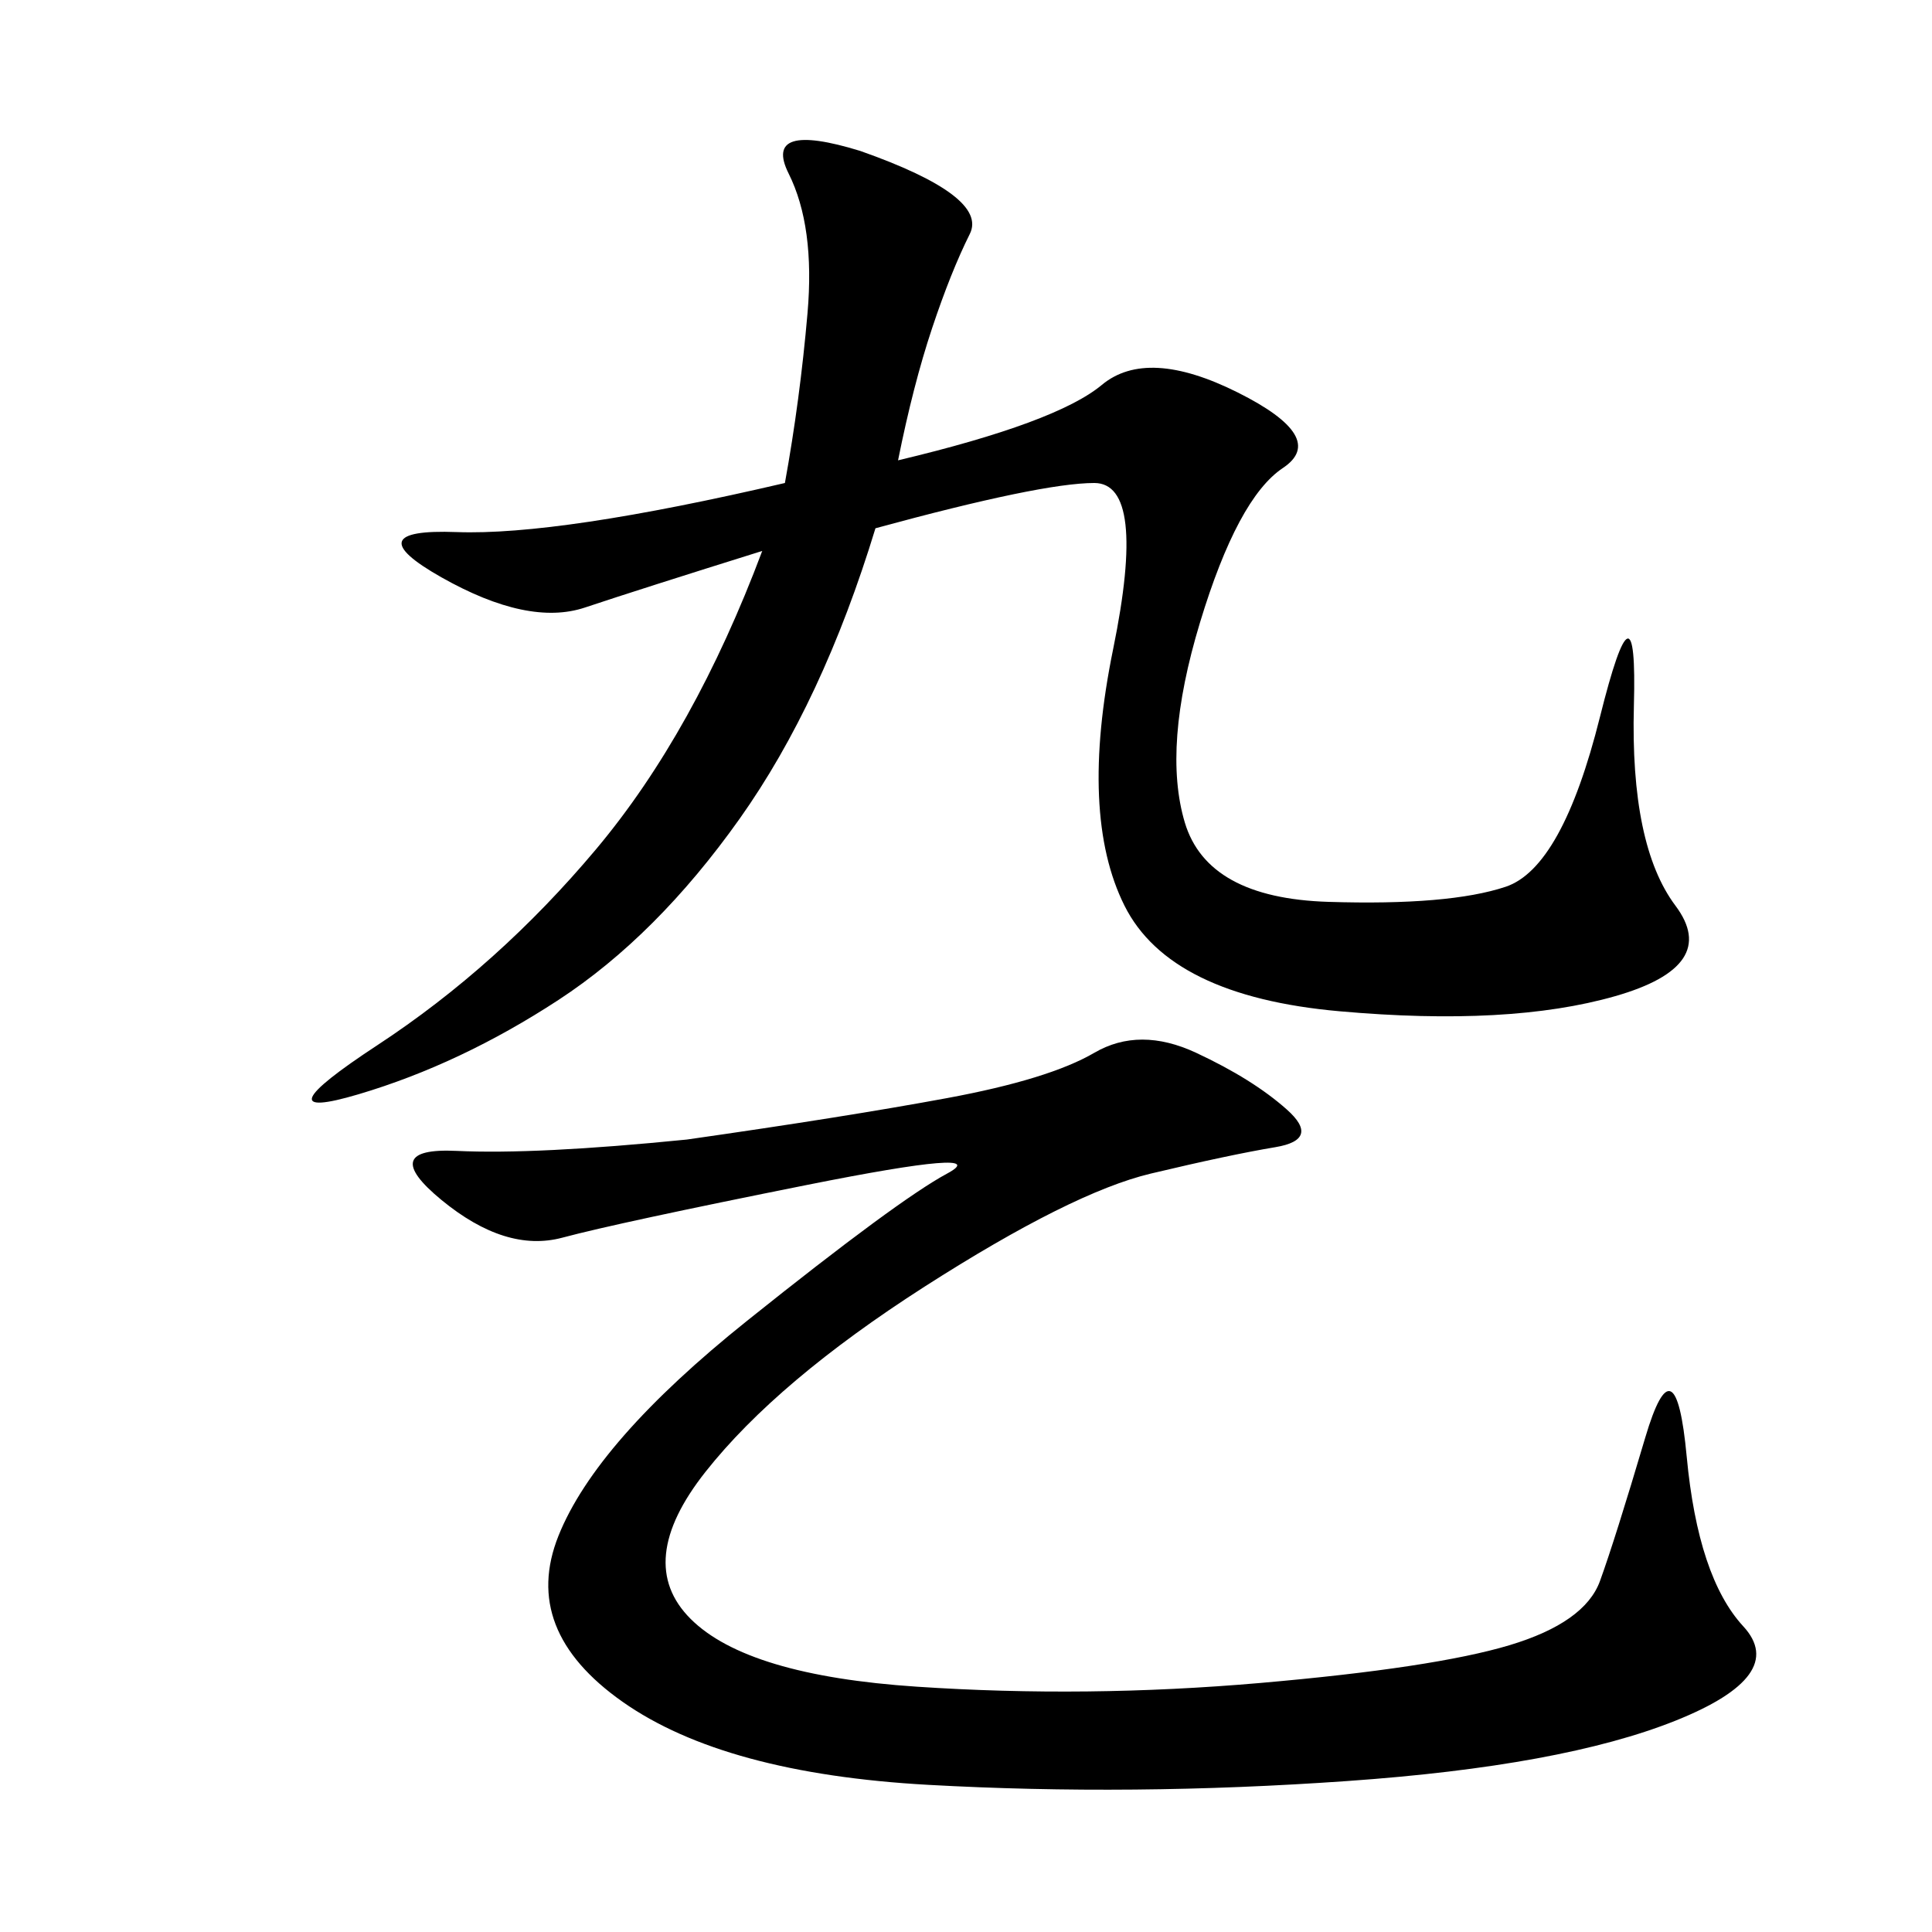 <svg xmlns="http://www.w3.org/2000/svg" xmlns:xlink="http://www.w3.org/1999/xlink" width="300" height="300"><path d="M139.45 71.48Q164.06 65.63 171.09 59.77Q178.13 53.91 192.19 60.94Q206.25 67.97 199.22 72.66Q192.19 77.34 186.33 96.68Q180.47 116.02 183.98 127.73Q187.50 139.45 206.25 140.04Q225 140.63 233.79 137.70Q242.58 134.77 248.44 111.33Q254.30 87.89 253.71 109.57Q253.13 131.25 260.16 140.63Q267.19 150 250.78 154.69Q234.38 159.38 208.01 157.03Q181.64 154.69 174.61 140.63Q167.58 126.56 172.85 100.78Q178.13 75 169.92 75L169.92 75Q161.72 75 135.94 82.03L135.94 82.03Q127.73 108.98 114.84 127.15Q101.95 145.31 86.72 155.27Q71.48 165.23 55.66 169.92Q39.84 174.61 58.59 162.30Q77.34 150 92.58 131.84Q107.81 113.67 118.36 85.55L118.36 85.55Q99.61 91.41 90.82 94.34Q82.03 97.27 68.55 89.65Q55.08 82.03 70.90 82.62Q86.72 83.20 121.88 75L121.88 75Q124.22 62.11 125.39 48.63Q126.56 35.16 122.46 26.95Q118.36 18.75 133.59 23.44L133.59 23.44Q153.52 30.47 150.59 36.33Q147.66 42.19 144.73 50.98Q141.80 59.77 139.45 71.48L139.45 71.48ZM106.64 176.95Q131.25 173.44 147.07 170.51Q162.89 167.58 169.92 163.48Q176.95 159.38 185.74 163.48Q194.53 167.58 199.80 172.27Q205.08 176.95 198.05 178.13Q191.02 179.30 178.71 182.23Q166.41 185.16 143.55 199.80Q120.70 214.45 109.57 228.52Q98.44 242.58 107.23 251.37Q116.02 260.16 142.38 261.91Q168.75 263.67 195.70 261.33Q222.66 258.98 234.38 255.47Q246.09 251.95 248.44 245.51Q250.78 239.06 255.47 223.24Q260.16 207.42 261.91 226.17Q263.67 244.92 270.70 252.54Q277.73 260.16 260.16 267.19Q242.58 274.22 209.18 276.56Q175.78 278.91 144.14 277.15Q112.50 275.39 96.68 264.26Q80.86 253.13 86.72 238.48Q92.58 223.83 116.02 205.08Q139.45 186.33 147.07 182.23Q154.69 178.13 125.39 183.98Q96.09 189.84 87.30 192.19Q78.52 194.53 68.55 186.33Q58.59 178.13 70.90 178.71Q83.20 179.30 106.64 176.95L106.64 176.95Z"/></svg>
